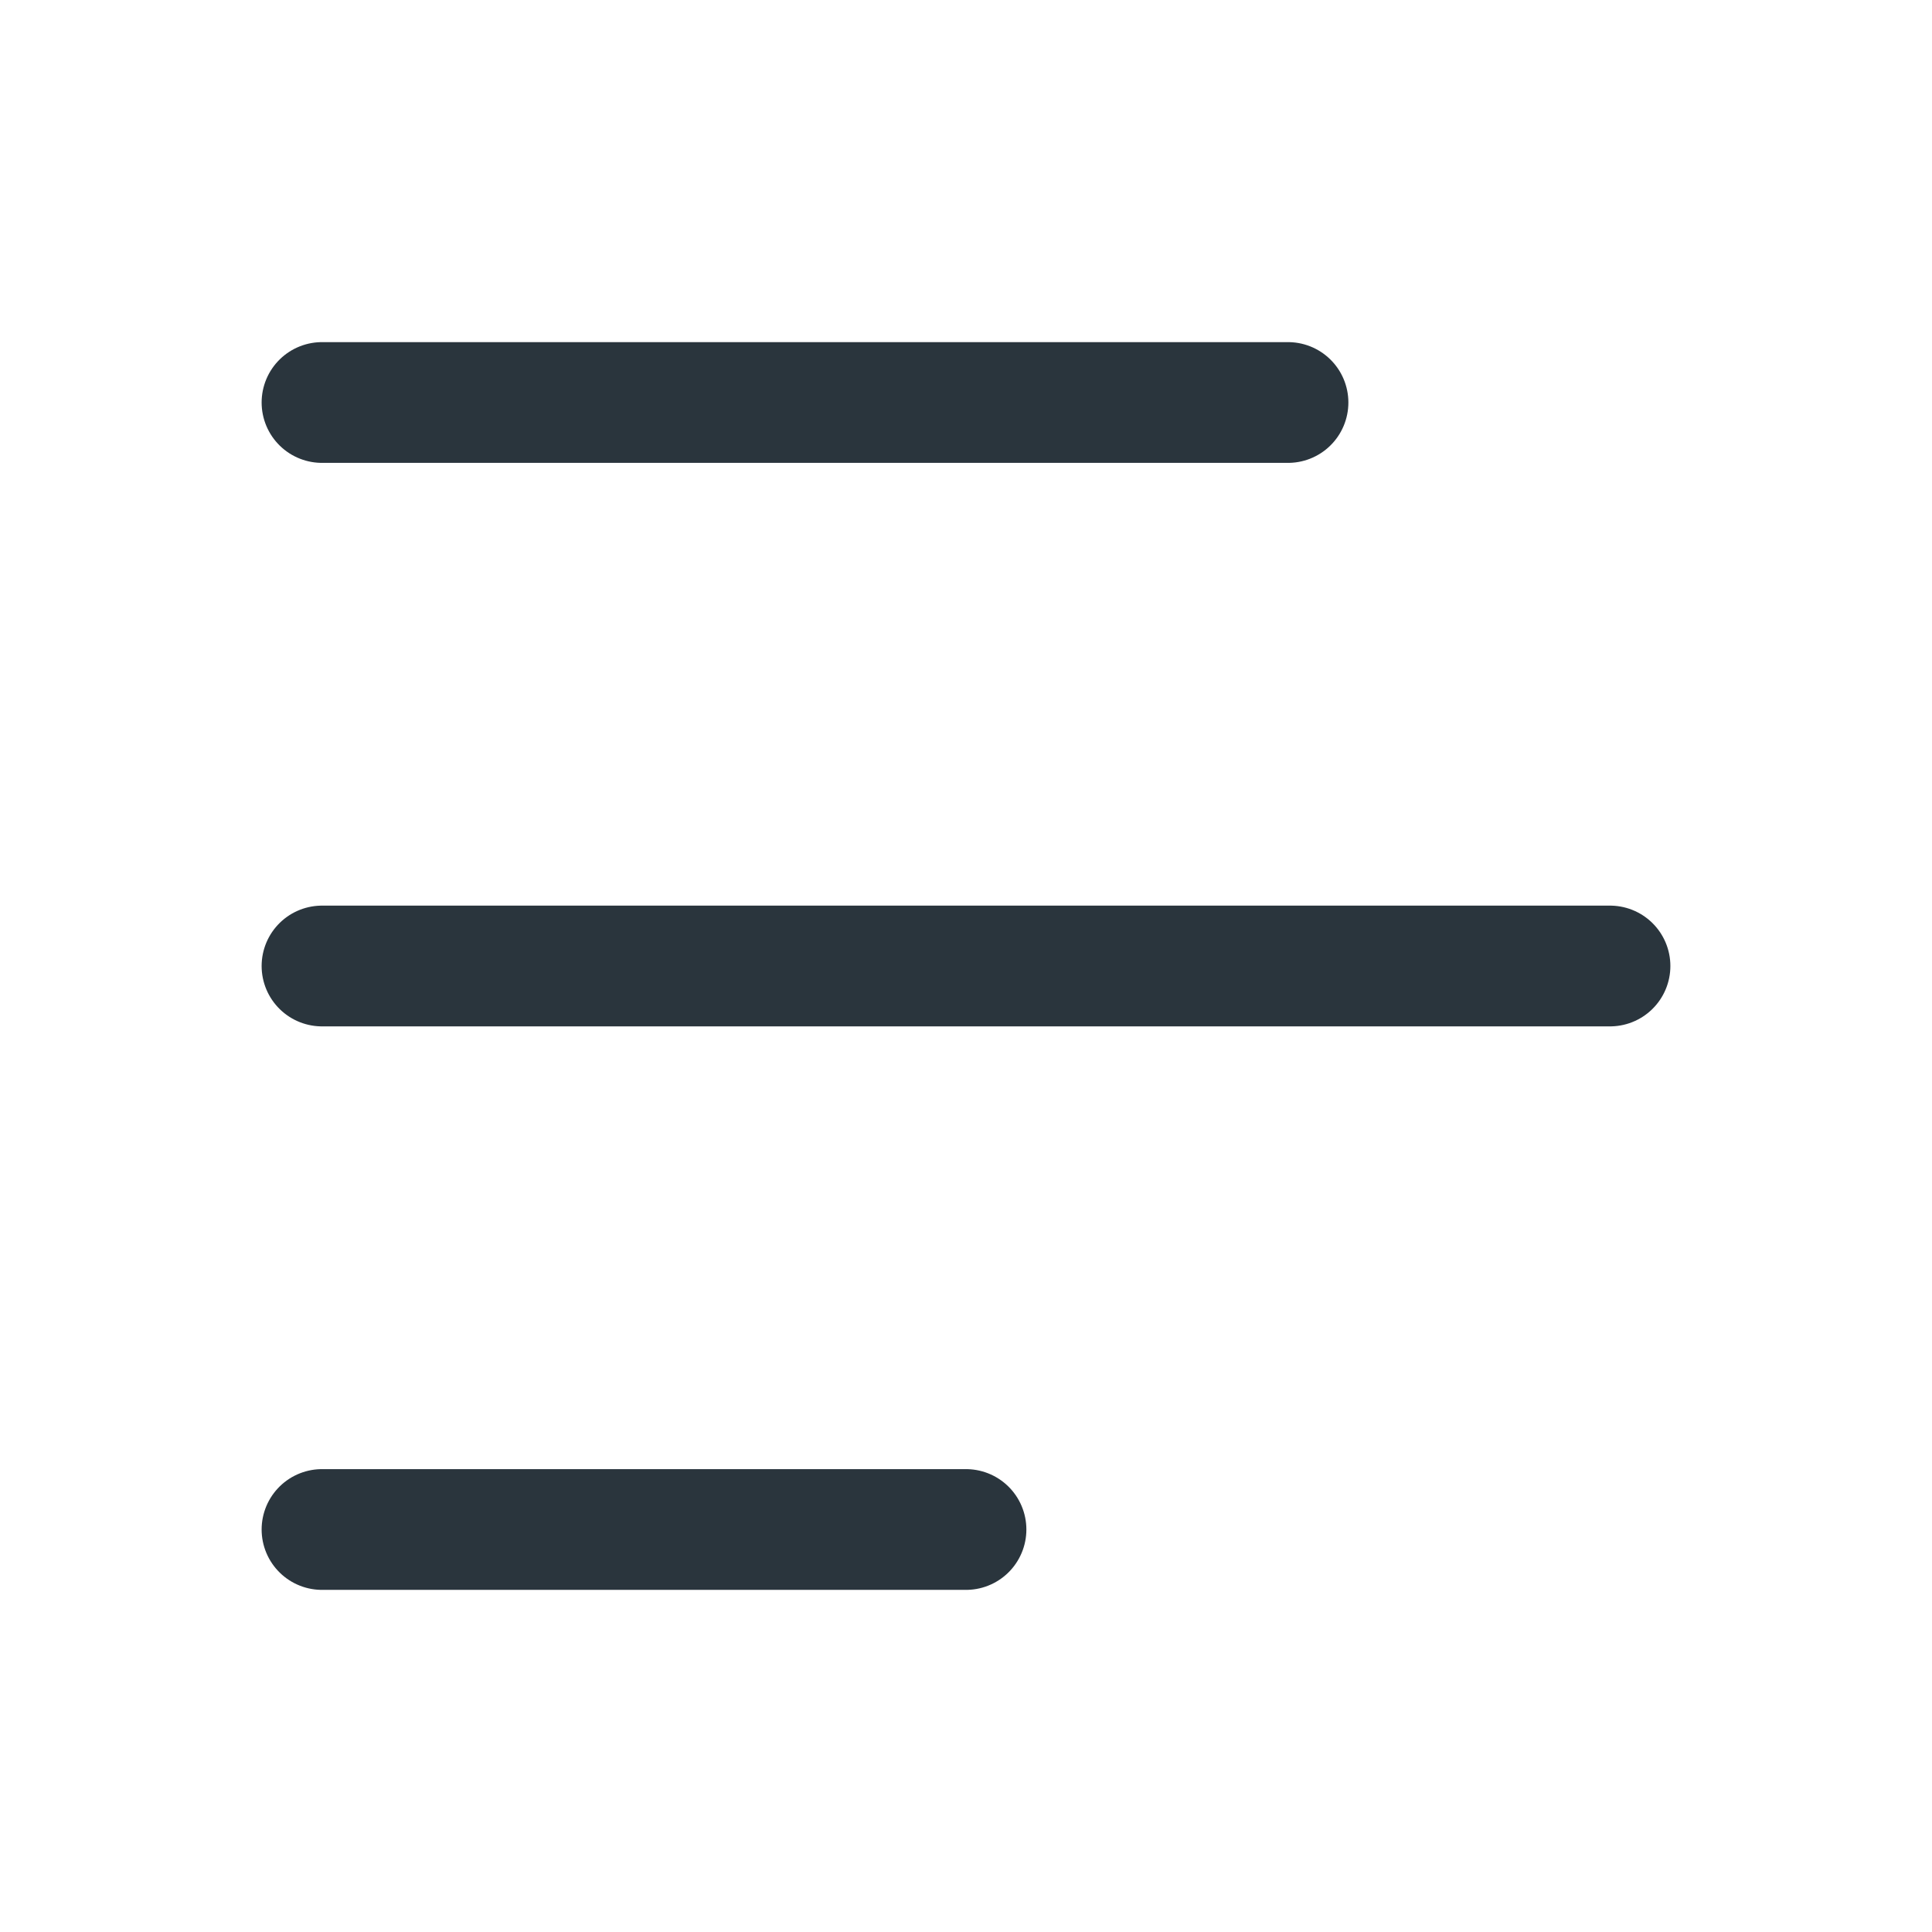 <svg width="24" height="24" viewBox="0 0 24 24" fill="none" xmlns="http://www.w3.org/2000/svg">
<path d="M4 5L16 5" stroke="#2A353D" stroke-width="1.5" stroke-linecap="round" stroke-linejoin="round"/>
<path d="M4 12L20 12" stroke="#2A353D" stroke-width="1.5" stroke-linecap="round" stroke-linejoin="round"/>
<path d="M4 19L12 19" stroke="#2A353D" stroke-width="1.5" stroke-linecap="round" stroke-linejoin="round"/>
</svg>
